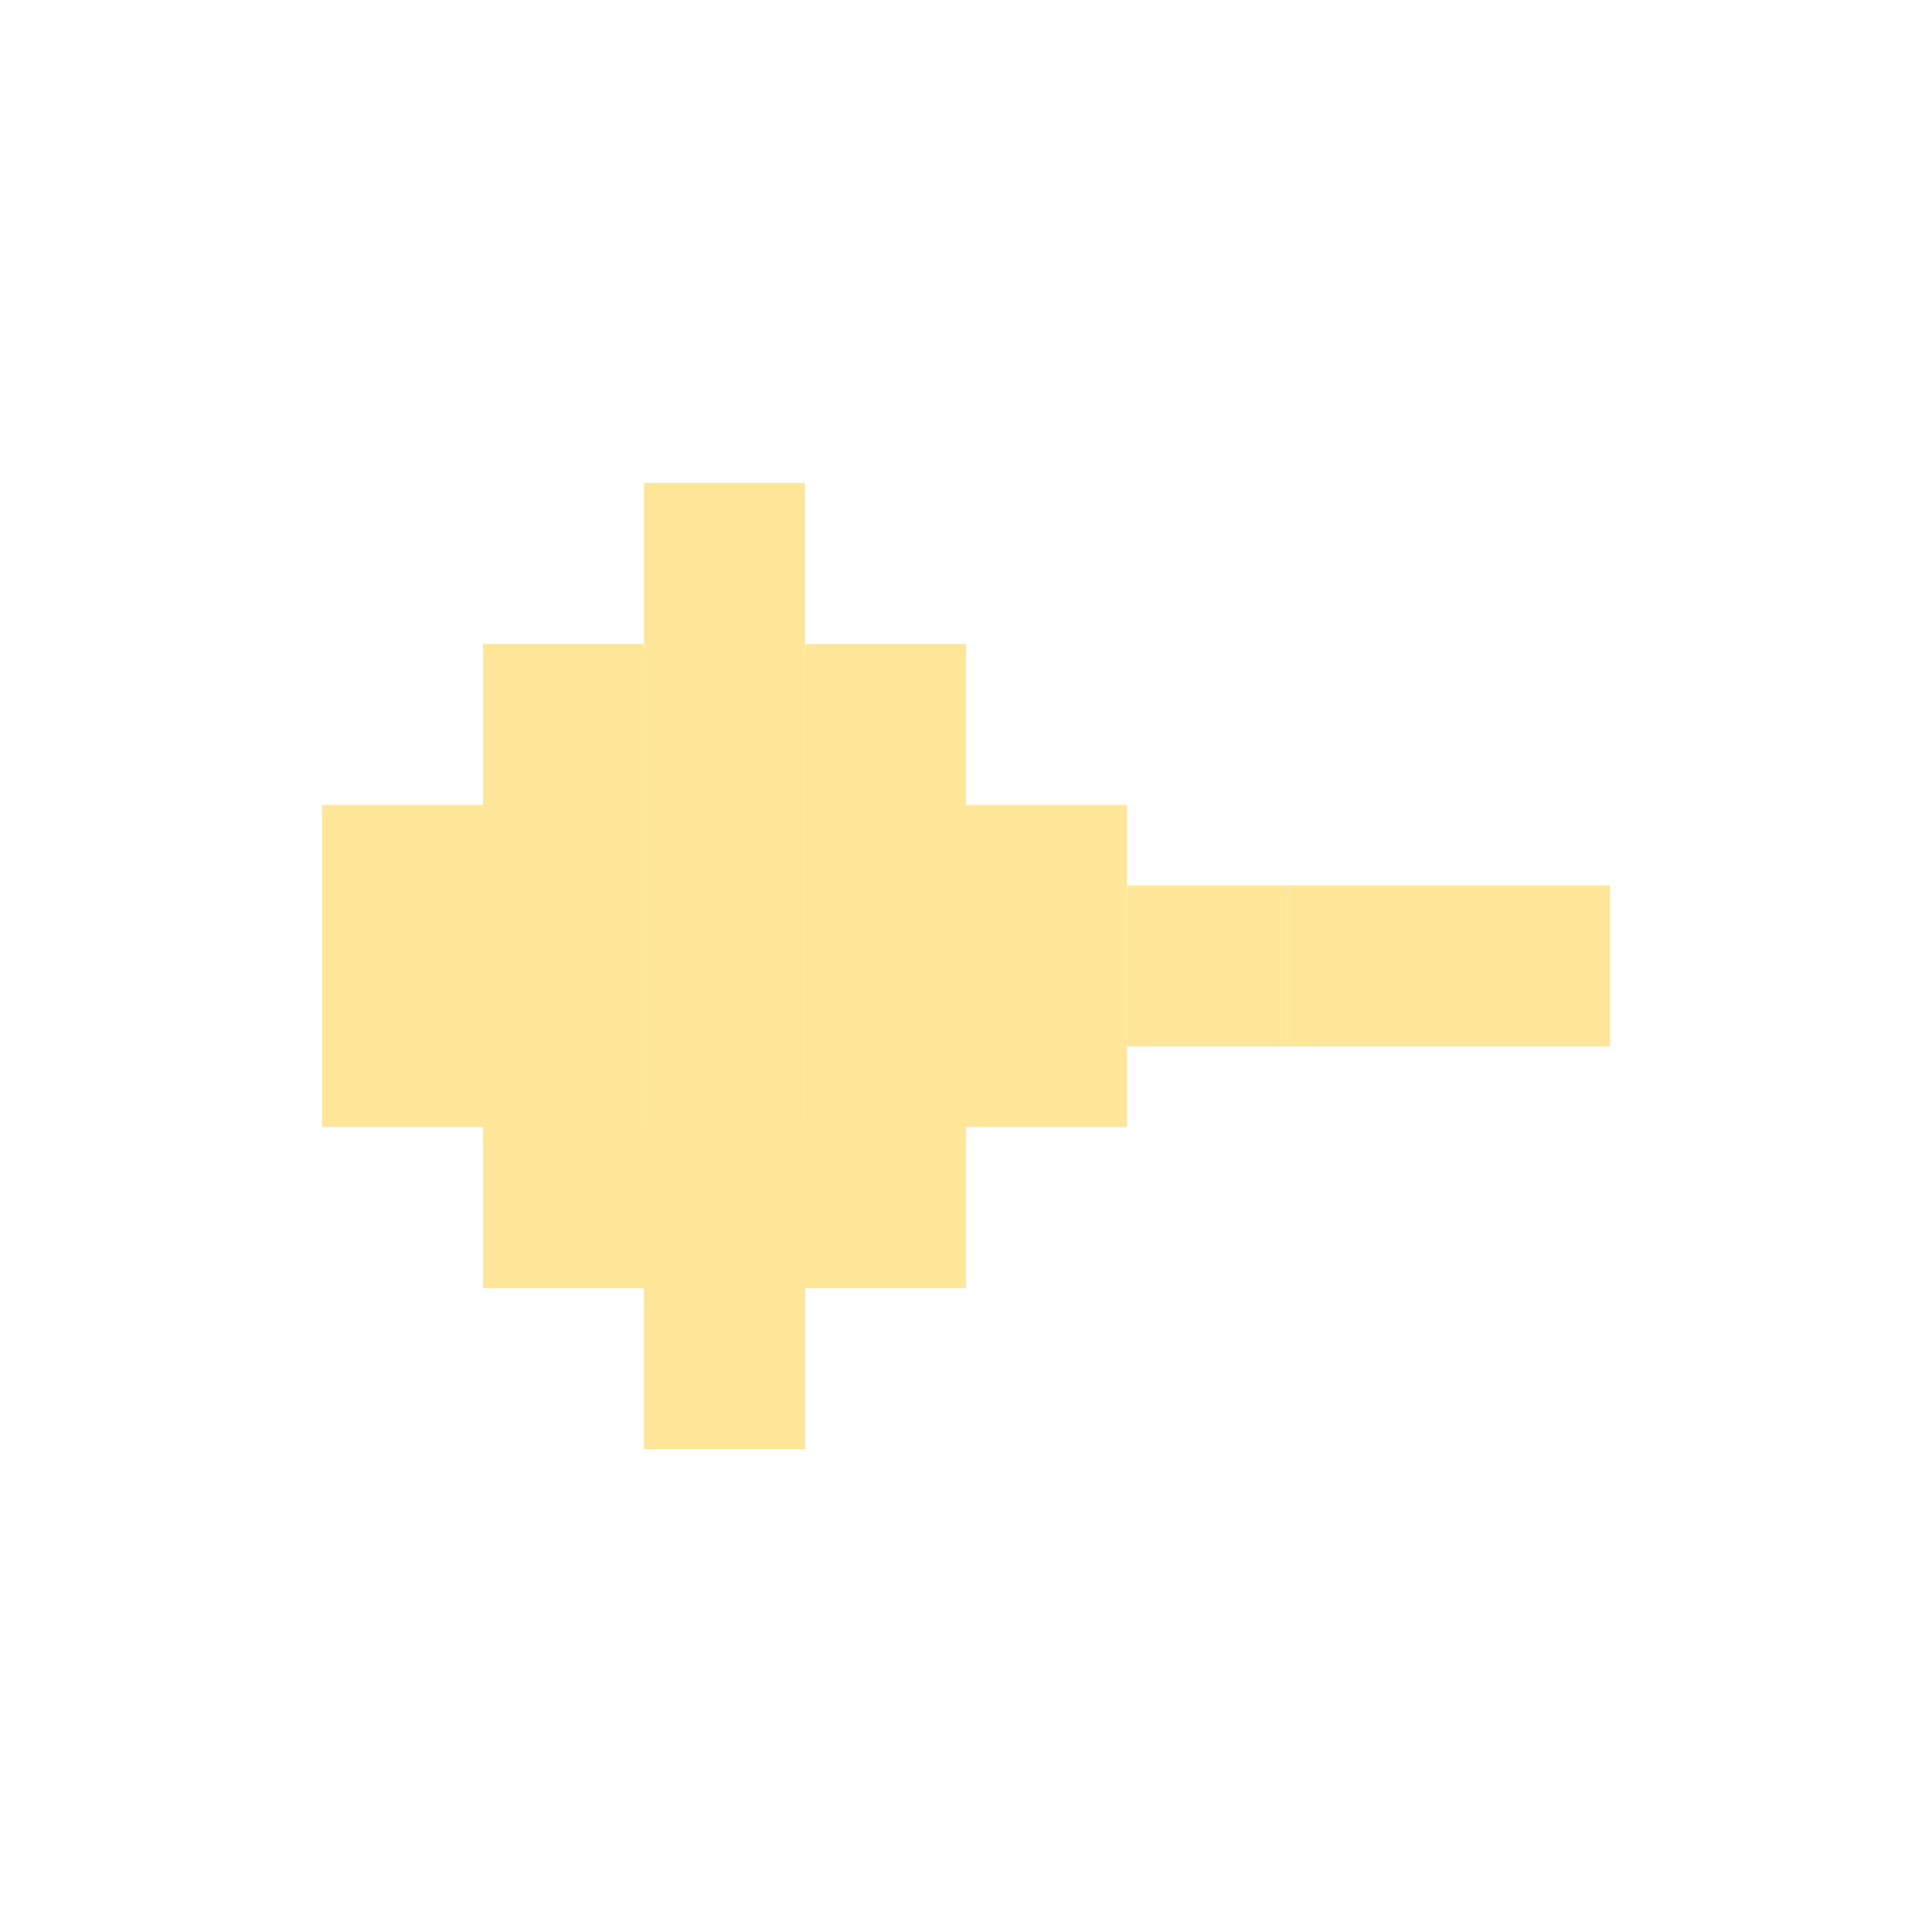 <svg width="24" height="24" xmlns="http://www.w3.org/2000/svg" viewBox="0 0 24 24">
  <!-- Telegram plane pixel style -->
  <rect x="4" y="10" width="2" height="4" fill="#FFE699"/>
  <rect x="6" y="8" width="2" height="8" fill="#FFE699"/>
  <rect x="8" y="6" width="2" height="12" fill="#FFE699"/>
  <rect x="10" y="8" width="2" height="8" fill="#FFE699"/>
  <rect x="12" y="10" width="2" height="4" fill="#FFE699"/>
  <rect x="14" y="11" width="2" height="2" fill="#FFE699"/>
  <rect x="16" y="11" width="4" height="2" fill="#FFE699"/>
  
  <!-- Tail -->
  <rect x="8" y="14" width="2" height="2" fill="#FFE699"/>
  <rect x="8" y="16" width="2" height="2" fill="#FFE699"/>
</svg>


